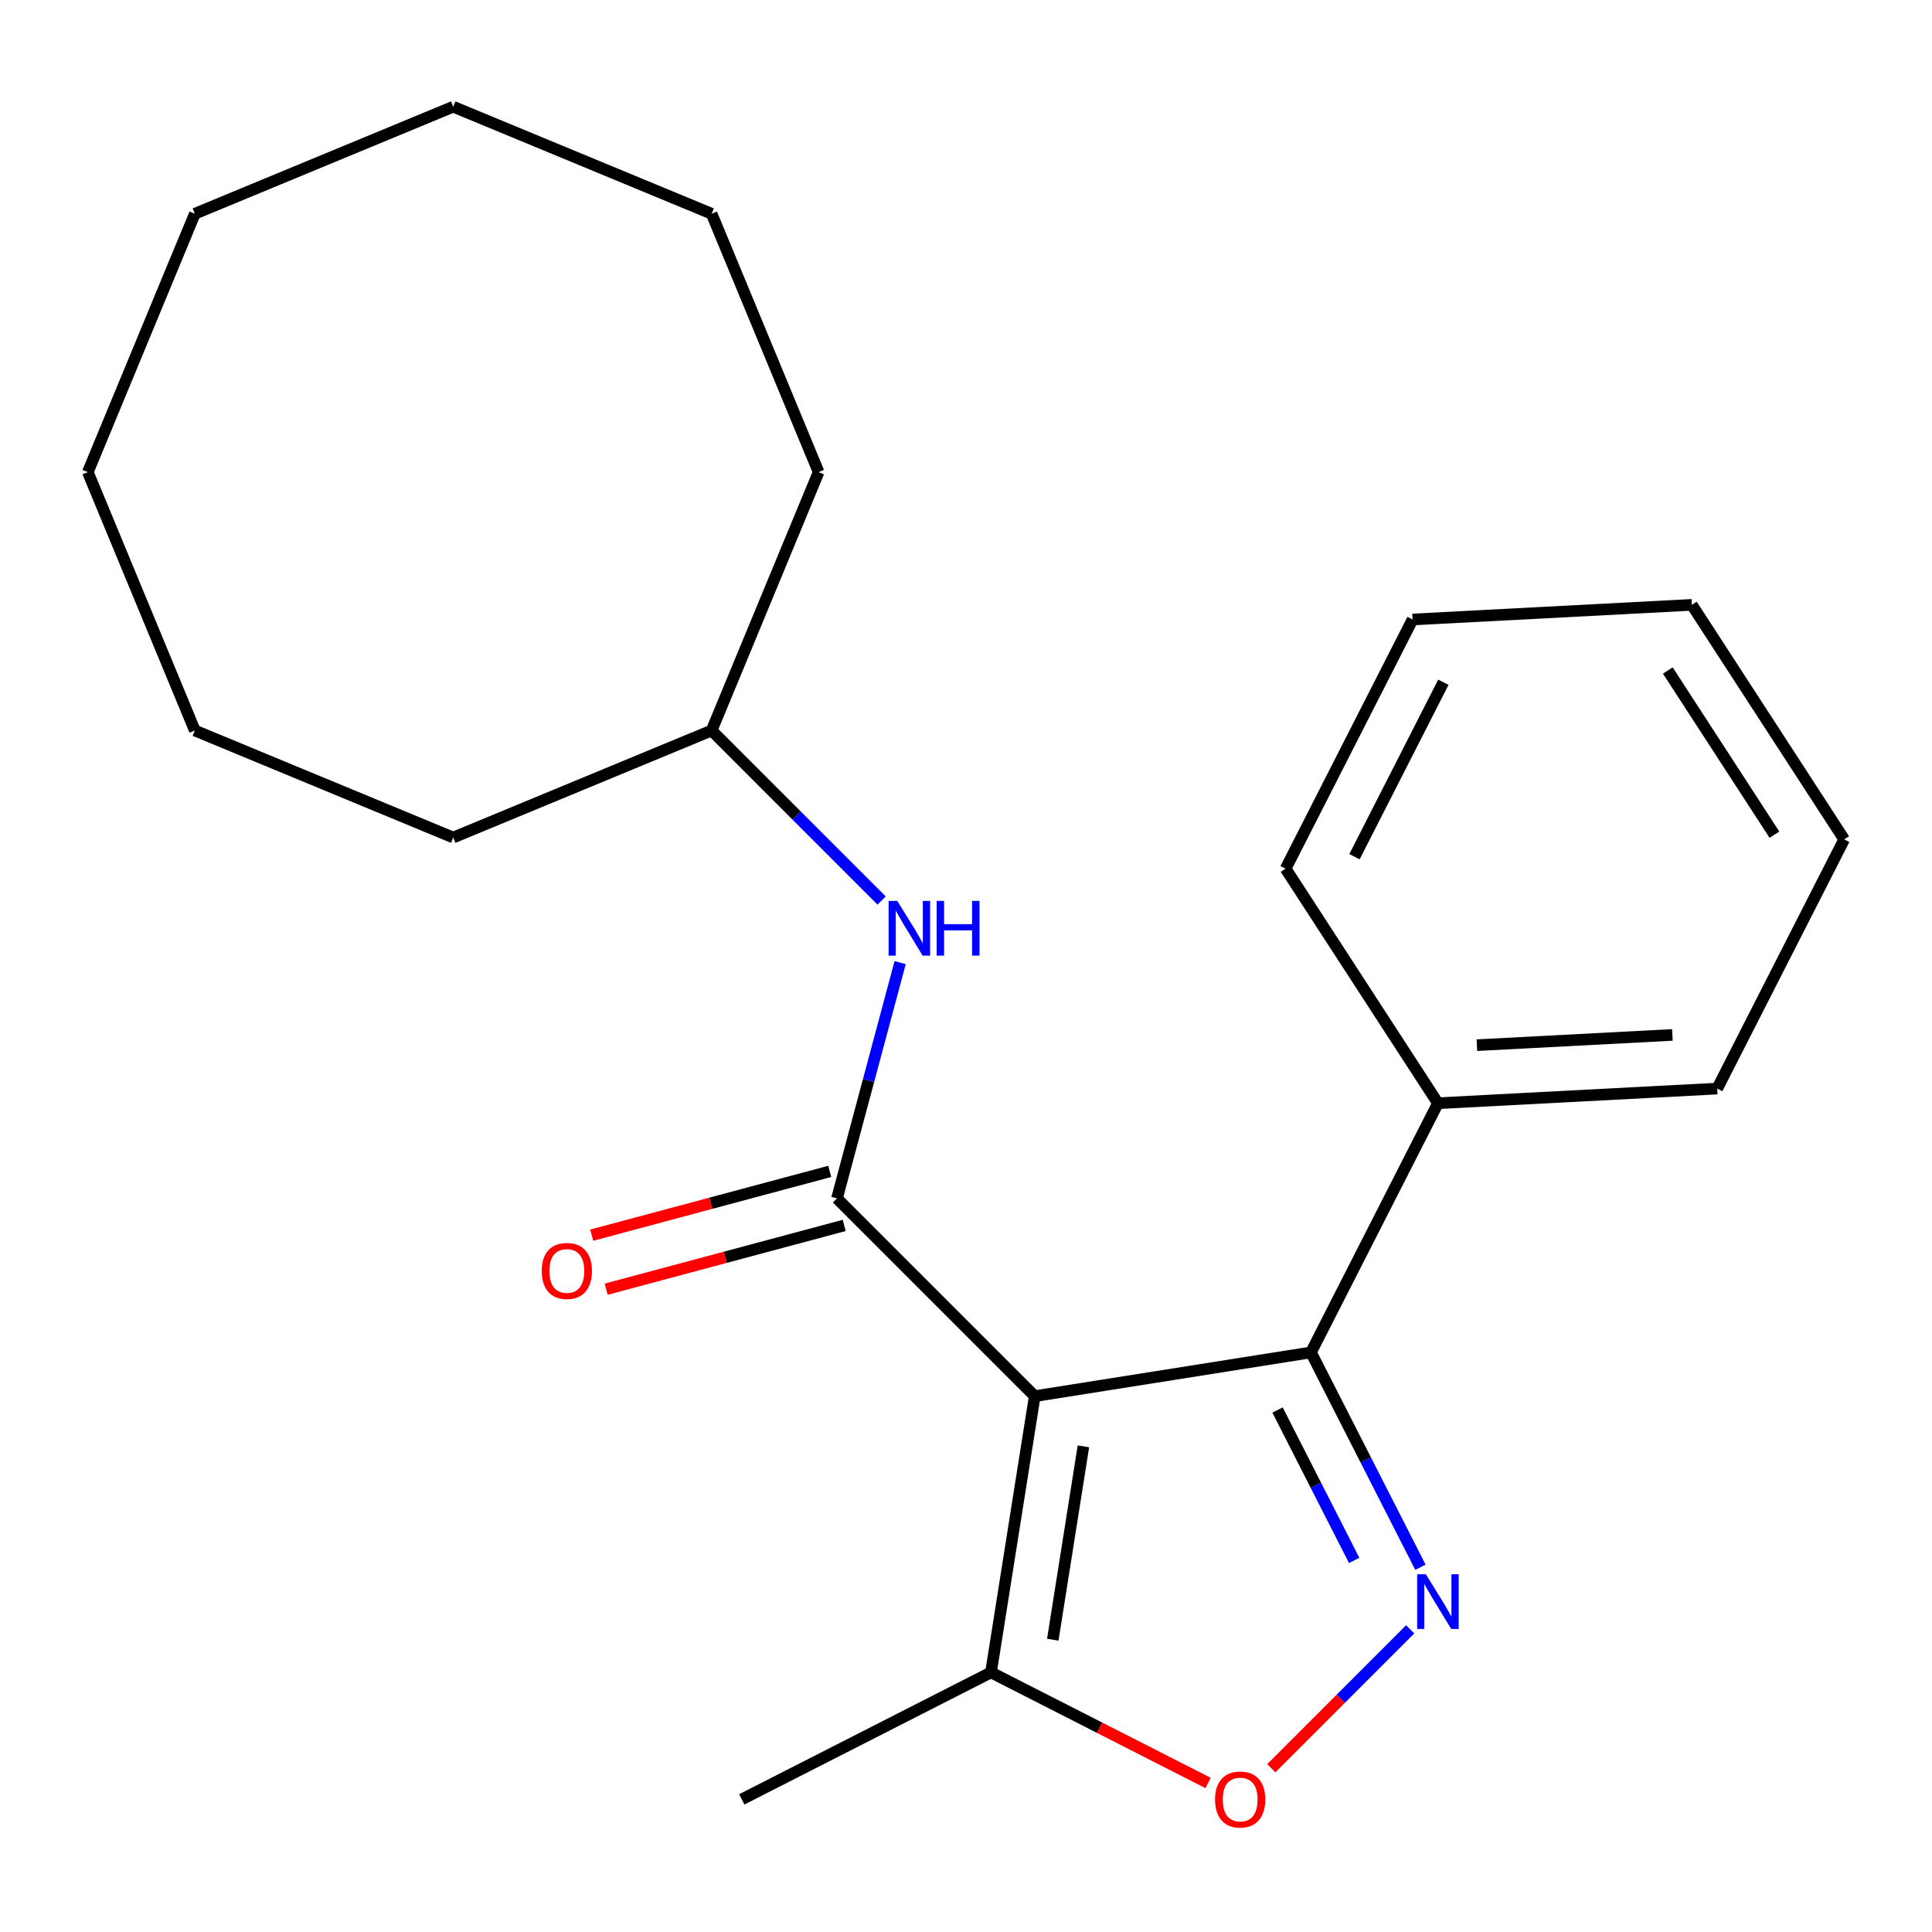 <?xml version='1.0' encoding='iso-8859-1'?>
<svg version='1.1' baseProfile='full'
              xmlns='http://www.w3.org/2000/svg'
                      xmlns:rdkit='http://www.rdkit.org/xml'
                      xmlns:xlink='http://www.w3.org/1999/xlink'
                  xml:space='preserve'
width='1000px' height='1000px' viewBox='0 0 1000 1000'>
<!-- END OF HEADER -->
<rect style='opacity:1.0;fill:#FFFFFF;stroke:none' width='1000' height='1000' x='0' y='0'> </rect>
<path class='bond-0' d='M 535.577,722.651 L 433.218,620.292' style='fill:none;fill-rule:evenodd;stroke:#000000;stroke-width:6px;stroke-linecap:butt;stroke-linejoin:miter;stroke-opacity:1' />
<path class='bond-2' d='M 535.577,722.651 L 678.551,700.006' style='fill:none;fill-rule:evenodd;stroke:#000000;stroke-width:6px;stroke-linecap:butt;stroke-linejoin:miter;stroke-opacity:1' />
<path class='bond-4' d='M 535.577,722.651 L 512.932,865.625' style='fill:none;fill-rule:evenodd;stroke:#000000;stroke-width:6px;stroke-linecap:butt;stroke-linejoin:miter;stroke-opacity:1' />
<path class='bond-4' d='M 560.775,748.626 L 544.923,848.708' style='fill:none;fill-rule:evenodd;stroke:#000000;stroke-width:6px;stroke-linecap:butt;stroke-linejoin:miter;stroke-opacity:1' />
<path class='bond-5' d='M 433.218,620.292 L 449.569,559.27' style='fill:none;fill-rule:evenodd;stroke:#000000;stroke-width:6px;stroke-linecap:butt;stroke-linejoin:miter;stroke-opacity:1' />
<path class='bond-5' d='M 449.569,559.27 L 465.92,498.247' style='fill:none;fill-rule:evenodd;stroke:#0000FF;stroke-width:6px;stroke-linecap:butt;stroke-linejoin:miter;stroke-opacity:1' />
<path class='bond-6' d='M 429.472,606.31 L 367.869,622.816' style='fill:none;fill-rule:evenodd;stroke:#000000;stroke-width:6px;stroke-linecap:butt;stroke-linejoin:miter;stroke-opacity:1' />
<path class='bond-6' d='M 367.869,622.816 L 306.267,639.323' style='fill:none;fill-rule:evenodd;stroke:#FF0000;stroke-width:6px;stroke-linecap:butt;stroke-linejoin:miter;stroke-opacity:1' />
<path class='bond-6' d='M 436.965,634.275 L 375.362,650.781' style='fill:none;fill-rule:evenodd;stroke:#000000;stroke-width:6px;stroke-linecap:butt;stroke-linejoin:miter;stroke-opacity:1' />
<path class='bond-6' d='M 375.362,650.781 L 313.76,667.287' style='fill:none;fill-rule:evenodd;stroke:#FF0000;stroke-width:6px;stroke-linecap:butt;stroke-linejoin:miter;stroke-opacity:1' />
<path class='bond-1' d='M 735.21,811.206 L 706.881,755.606' style='fill:none;fill-rule:evenodd;stroke:#0000FF;stroke-width:6px;stroke-linecap:butt;stroke-linejoin:miter;stroke-opacity:1' />
<path class='bond-1' d='M 706.881,755.606 L 678.551,700.006' style='fill:none;fill-rule:evenodd;stroke:#000000;stroke-width:6px;stroke-linecap:butt;stroke-linejoin:miter;stroke-opacity:1' />
<path class='bond-1' d='M 700.916,807.669 L 681.085,768.749' style='fill:none;fill-rule:evenodd;stroke:#0000FF;stroke-width:6px;stroke-linecap:butt;stroke-linejoin:miter;stroke-opacity:1' />
<path class='bond-1' d='M 681.085,768.749 L 661.254,729.829' style='fill:none;fill-rule:evenodd;stroke:#000000;stroke-width:6px;stroke-linecap:butt;stroke-linejoin:miter;stroke-opacity:1' />
<path class='bond-22' d='M 729.91,843.344 L 693.966,879.288' style='fill:none;fill-rule:evenodd;stroke:#0000FF;stroke-width:6px;stroke-linecap:butt;stroke-linejoin:miter;stroke-opacity:1' />
<path class='bond-22' d='M 693.966,879.288 L 658.022,915.232' style='fill:none;fill-rule:evenodd;stroke:#FF0000;stroke-width:6px;stroke-linecap:butt;stroke-linejoin:miter;stroke-opacity:1' />
<path class='bond-7' d='M 678.551,700.006 L 744.269,571.027' style='fill:none;fill-rule:evenodd;stroke:#000000;stroke-width:6px;stroke-linecap:butt;stroke-linejoin:miter;stroke-opacity:1' />
<path class='bond-3' d='M 625.292,922.875 L 569.112,894.25' style='fill:none;fill-rule:evenodd;stroke:#FF0000;stroke-width:6px;stroke-linecap:butt;stroke-linejoin:miter;stroke-opacity:1' />
<path class='bond-3' d='M 569.112,894.25 L 512.932,865.625' style='fill:none;fill-rule:evenodd;stroke:#000000;stroke-width:6px;stroke-linecap:butt;stroke-linejoin:miter;stroke-opacity:1' />
<path class='bond-9' d='M 512.932,865.625 L 383.953,931.343' style='fill:none;fill-rule:evenodd;stroke:#000000;stroke-width:6px;stroke-linecap:butt;stroke-linejoin:miter;stroke-opacity:1' />
<path class='bond-8' d='M 456.325,466.109 L 412.325,422.11' style='fill:none;fill-rule:evenodd;stroke:#0000FF;stroke-width:6px;stroke-linecap:butt;stroke-linejoin:miter;stroke-opacity:1' />
<path class='bond-8' d='M 412.325,422.11 L 368.326,378.11' style='fill:none;fill-rule:evenodd;stroke:#000000;stroke-width:6px;stroke-linecap:butt;stroke-linejoin:miter;stroke-opacity:1' />
<path class='bond-10' d='M 744.269,571.027 L 888.827,563.451' style='fill:none;fill-rule:evenodd;stroke:#000000;stroke-width:6px;stroke-linecap:butt;stroke-linejoin:miter;stroke-opacity:1' />
<path class='bond-10' d='M 764.438,540.979 L 865.628,535.675' style='fill:none;fill-rule:evenodd;stroke:#000000;stroke-width:6px;stroke-linecap:butt;stroke-linejoin:miter;stroke-opacity:1' />
<path class='bond-11' d='M 744.269,571.027 L 665.429,449.624' style='fill:none;fill-rule:evenodd;stroke:#000000;stroke-width:6px;stroke-linecap:butt;stroke-linejoin:miter;stroke-opacity:1' />
<path class='bond-12' d='M 368.326,378.11 L 423.722,244.372' style='fill:none;fill-rule:evenodd;stroke:#000000;stroke-width:6px;stroke-linecap:butt;stroke-linejoin:miter;stroke-opacity:1' />
<path class='bond-13' d='M 368.326,378.11 L 234.588,433.506' style='fill:none;fill-rule:evenodd;stroke:#000000;stroke-width:6px;stroke-linecap:butt;stroke-linejoin:miter;stroke-opacity:1' />
<path class='bond-14' d='M 888.827,563.451 L 954.545,434.472' style='fill:none;fill-rule:evenodd;stroke:#000000;stroke-width:6px;stroke-linecap:butt;stroke-linejoin:miter;stroke-opacity:1' />
<path class='bond-15' d='M 665.429,449.624 L 731.147,320.645' style='fill:none;fill-rule:evenodd;stroke:#000000;stroke-width:6px;stroke-linecap:butt;stroke-linejoin:miter;stroke-opacity:1' />
<path class='bond-15' d='M 701.083,443.42 L 747.085,353.135' style='fill:none;fill-rule:evenodd;stroke:#000000;stroke-width:6px;stroke-linecap:butt;stroke-linejoin:miter;stroke-opacity:1' />
<path class='bond-17' d='M 423.722,244.372 L 368.326,110.635' style='fill:none;fill-rule:evenodd;stroke:#000000;stroke-width:6px;stroke-linecap:butt;stroke-linejoin:miter;stroke-opacity:1' />
<path class='bond-16' d='M 234.588,433.506 L 100.85,378.11' style='fill:none;fill-rule:evenodd;stroke:#000000;stroke-width:6px;stroke-linecap:butt;stroke-linejoin:miter;stroke-opacity:1' />
<path class='bond-23' d='M 954.545,434.472 L 875.705,313.069' style='fill:none;fill-rule:evenodd;stroke:#000000;stroke-width:6px;stroke-linecap:butt;stroke-linejoin:miter;stroke-opacity:1' />
<path class='bond-23' d='M 918.439,432.029 L 863.251,347.047' style='fill:none;fill-rule:evenodd;stroke:#000000;stroke-width:6px;stroke-linecap:butt;stroke-linejoin:miter;stroke-opacity:1' />
<path class='bond-19' d='M 731.147,320.645 L 875.705,313.069' style='fill:none;fill-rule:evenodd;stroke:#000000;stroke-width:6px;stroke-linecap:butt;stroke-linejoin:miter;stroke-opacity:1' />
<path class='bond-21' d='M 100.85,378.11 L 45.455,244.372' style='fill:none;fill-rule:evenodd;stroke:#000000;stroke-width:6px;stroke-linecap:butt;stroke-linejoin:miter;stroke-opacity:1' />
<path class='bond-18' d='M 368.326,110.635 L 234.588,55.239' style='fill:none;fill-rule:evenodd;stroke:#000000;stroke-width:6px;stroke-linecap:butt;stroke-linejoin:miter;stroke-opacity:1' />
<path class='bond-24' d='M 234.588,55.239 L 100.85,110.635' style='fill:none;fill-rule:evenodd;stroke:#000000;stroke-width:6px;stroke-linecap:butt;stroke-linejoin:miter;stroke-opacity:1' />
<path class='bond-20' d='M 100.85,110.635 L 45.455,244.372' style='fill:none;fill-rule:evenodd;stroke:#000000;stroke-width:6px;stroke-linecap:butt;stroke-linejoin:miter;stroke-opacity:1' />
<path  class='atom-2' d='M 738.009 814.825
L 747.289 829.825
Q 748.209 831.305, 749.689 833.985
Q 751.169 836.665, 751.249 836.825
L 751.249 814.825
L 755.009 814.825
L 755.009 843.145
L 751.129 843.145
L 741.169 826.745
Q 740.009 824.825, 738.769 822.625
Q 737.569 820.425, 737.209 819.745
L 737.209 843.145
L 733.529 843.145
L 733.529 814.825
L 738.009 814.825
' fill='#0000FF'/>
<path  class='atom-4' d='M 628.911 931.423
Q 628.911 924.623, 632.271 920.823
Q 635.631 917.023, 641.911 917.023
Q 648.191 917.023, 651.551 920.823
Q 654.911 924.623, 654.911 931.423
Q 654.911 938.303, 651.511 942.223
Q 648.111 946.103, 641.911 946.103
Q 635.671 946.103, 632.271 942.223
Q 628.911 938.343, 628.911 931.423
M 641.911 942.903
Q 646.231 942.903, 648.551 940.023
Q 650.911 937.103, 650.911 931.423
Q 650.911 925.863, 648.551 923.063
Q 646.231 920.223, 641.911 920.223
Q 637.591 920.223, 635.231 923.023
Q 632.911 925.823, 632.911 931.423
Q 632.911 937.143, 635.231 940.023
Q 637.591 942.903, 641.911 942.903
' fill='#FF0000'/>
<path  class='atom-6' d='M 464.424 466.308
L 473.704 481.308
Q 474.624 482.788, 476.104 485.468
Q 477.584 488.148, 477.664 488.308
L 477.664 466.308
L 481.424 466.308
L 481.424 494.628
L 477.544 494.628
L 467.584 478.228
Q 466.424 476.308, 465.184 474.108
Q 463.984 471.908, 463.624 471.228
L 463.624 494.628
L 459.944 494.628
L 459.944 466.308
L 464.424 466.308
' fill='#0000FF'/>
<path  class='atom-6' d='M 484.824 466.308
L 488.664 466.308
L 488.664 478.348
L 503.144 478.348
L 503.144 466.308
L 506.984 466.308
L 506.984 494.628
L 503.144 494.628
L 503.144 481.548
L 488.664 481.548
L 488.664 494.628
L 484.824 494.628
L 484.824 466.308
' fill='#0000FF'/>
<path  class='atom-7' d='M 280.394 657.838
Q 280.394 651.038, 283.754 647.238
Q 287.114 643.438, 293.394 643.438
Q 299.674 643.438, 303.034 647.238
Q 306.394 651.038, 306.394 657.838
Q 306.394 664.718, 302.994 668.638
Q 299.594 672.518, 293.394 672.518
Q 287.154 672.518, 283.754 668.638
Q 280.394 664.758, 280.394 657.838
M 293.394 669.318
Q 297.714 669.318, 300.034 666.438
Q 302.394 663.518, 302.394 657.838
Q 302.394 652.278, 300.034 649.478
Q 297.714 646.638, 293.394 646.638
Q 289.074 646.638, 286.714 649.438
Q 284.394 652.238, 284.394 657.838
Q 284.394 663.558, 286.714 666.438
Q 289.074 669.318, 293.394 669.318
' fill='#FF0000'/>
</svg>
